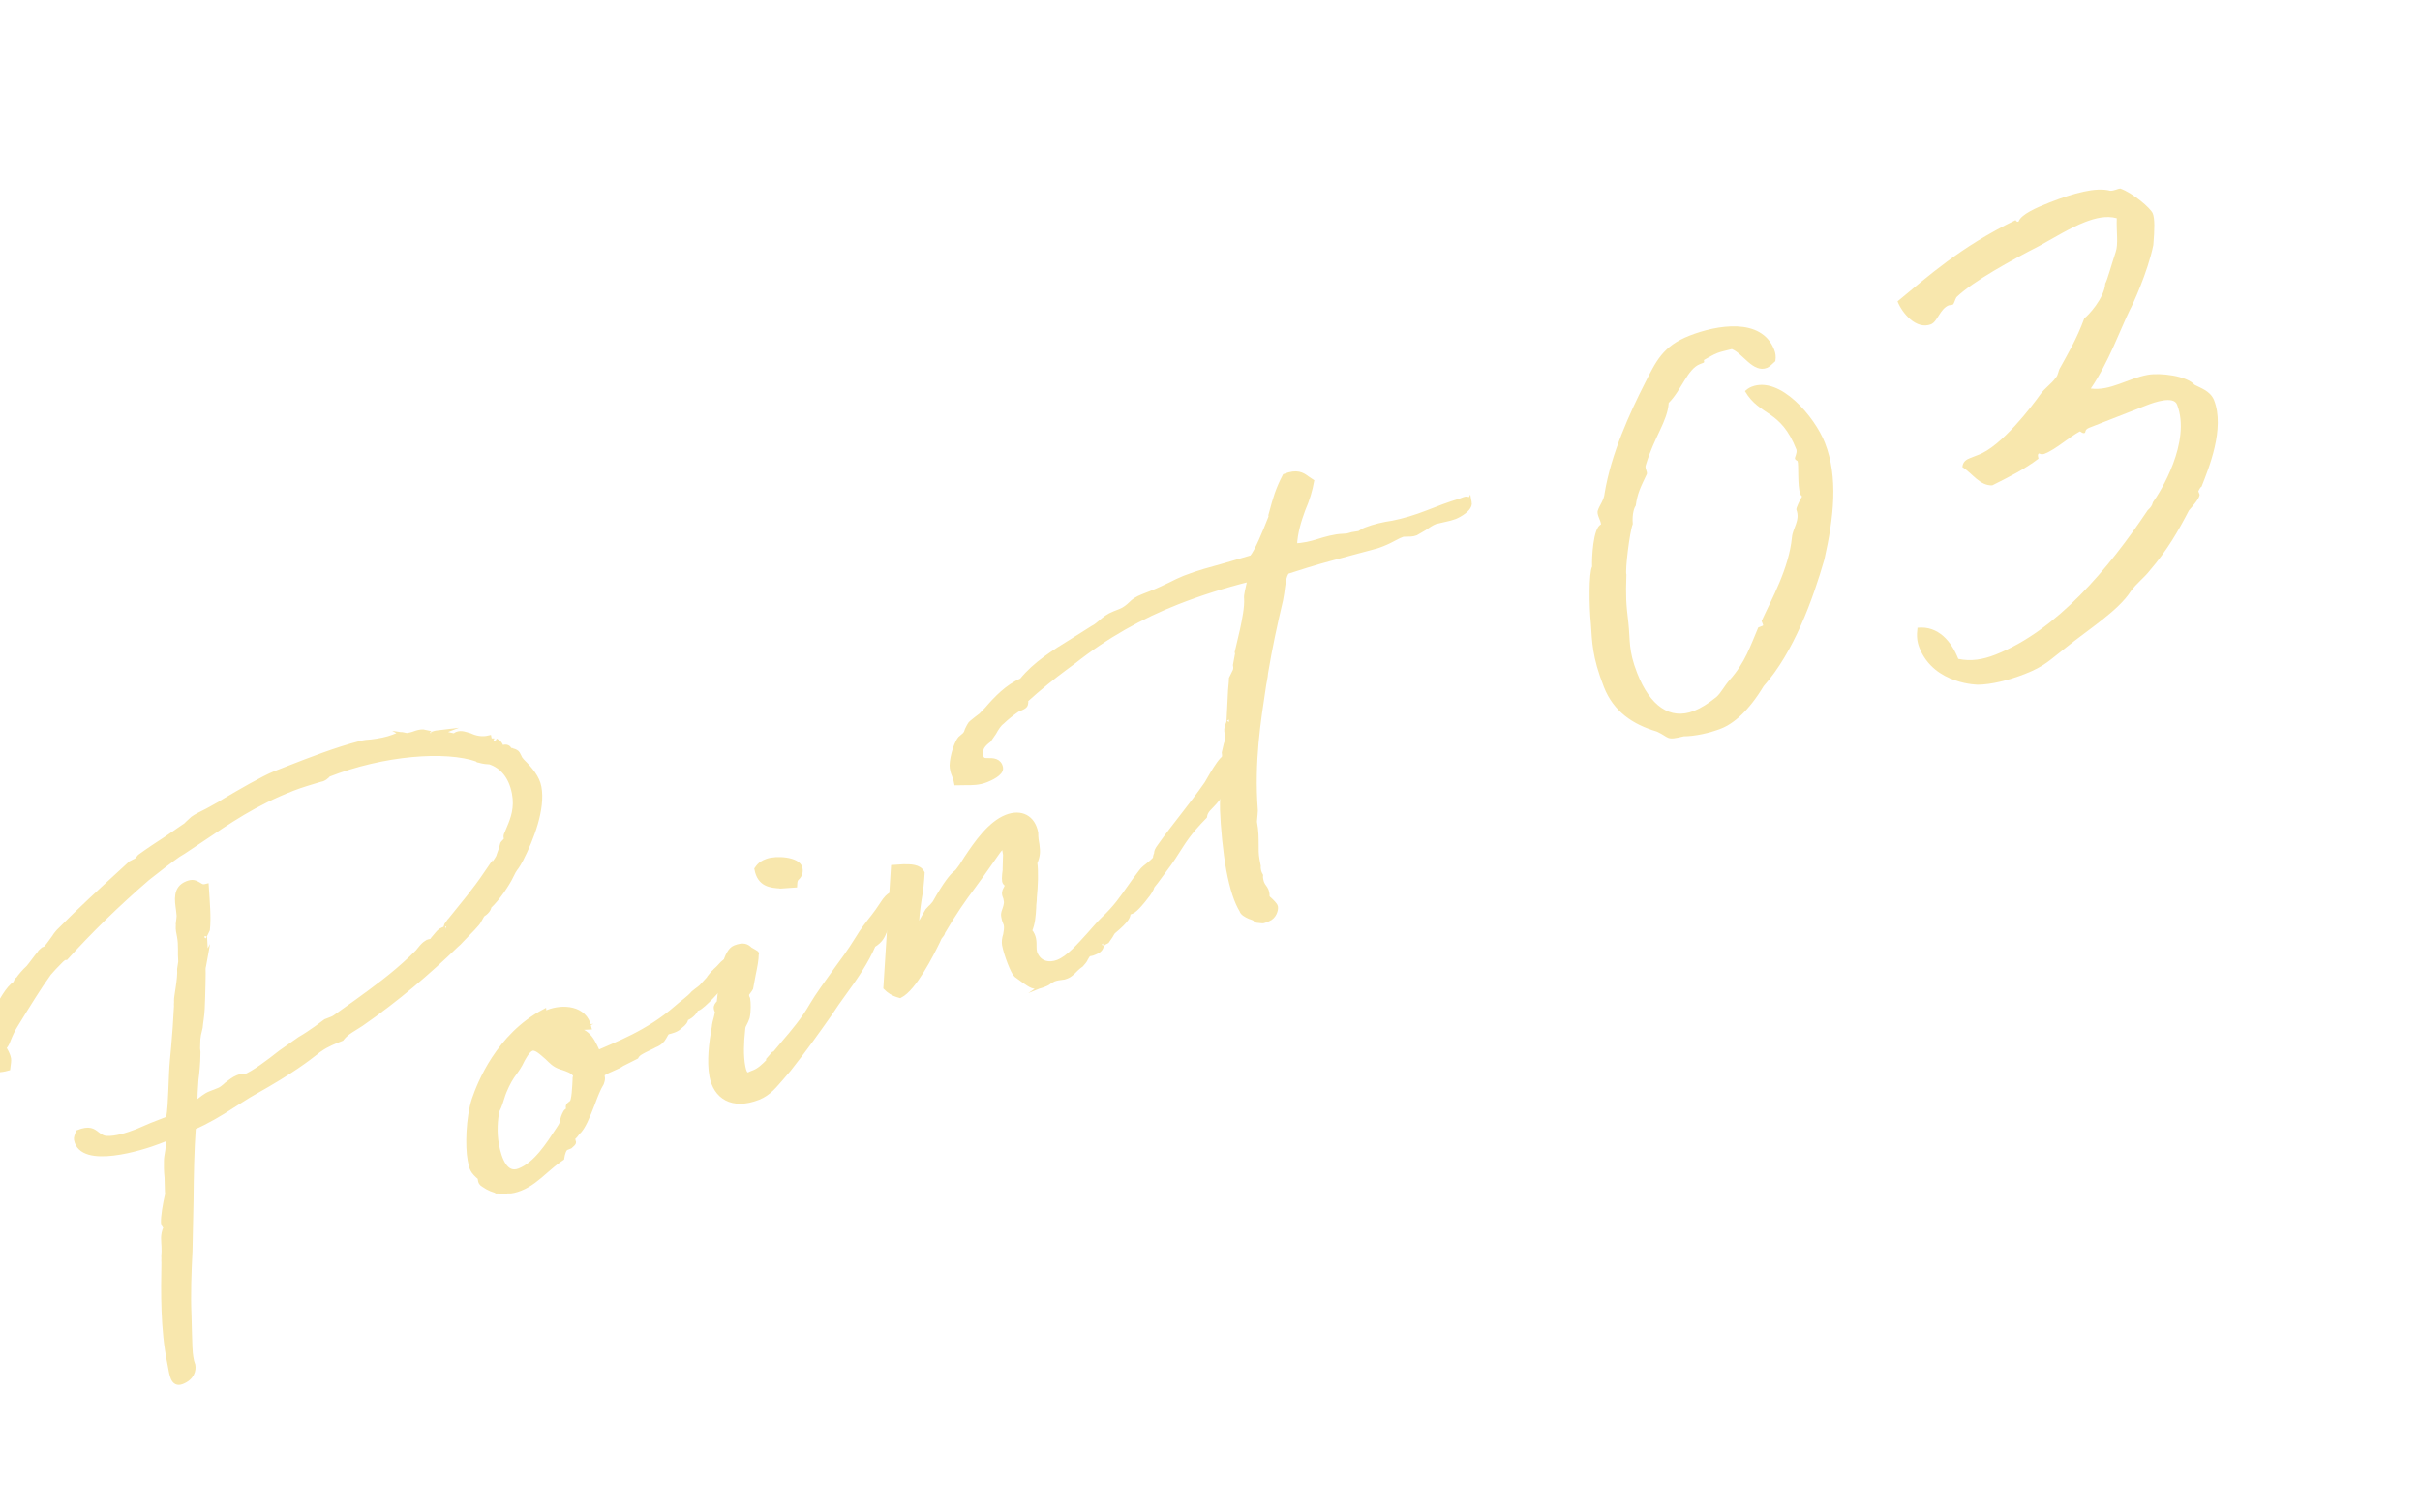 <?xml version="1.0" encoding="UTF-8"?>
<svg id="_01" data-name="01" xmlns="http://www.w3.org/2000/svg" width="240" height="150" viewBox="0 0 240 150">
  <g>
    <path d="M53.444,78.051c.403,2.144-.735,5.105-1.79,7.177-.111.204-.37.68-.574.921l-.5.784.092-.036c-.361.73-1.287,2.163-2.178,2.993-.027.386-.463.717-.825.912l-.027.118-.176.39.046-.018c-.186.34-.898,1.048-1.734,1.909-.119.154-.416.431-.547.535-2.699,2.609-5.871,5.349-9.444,7.817l-.668.422c-.446.281-.808.477-1.253,1.025-.742.291-1.439.563-2.145,1.053-.046.018-.176.123-.436.331-.695.54-2.255,1.792-6.088,3.934-.678.372-1.383.862-2.145,1.321-1.197.79-2.543,1.584-3.88,2.16-.163,2.312-.205,4.738-.229,7.263l-.103,5.018c-.108,2.077-.188,4.302-.1,6.356l.049,1.854c.021.902.051,1.854.135,2.303l.074.399c.029.15.104.281.122.381.094.499-.063,1.256-1.085,1.656-.881.345-.985-.739-1.145-1.586l-.066-.349c-.665-3.273-.616-6.986-.565-9.896-.028-.15.018-.435-.011-.585.037-.335.027-.653.018-.97-.011-.585-.16-1.115.191-1.895-.009-.05-.019-.1-.074-.131-.065-.082-.131-.163-.168-.363-.02-.635.164-1.777.413-2.838-.038-.2-.03-.952-.059-1.637-.065-.616-.076-1.201-.06-1.636,0-.267.046-.553.166-1.242l-.037.068c.027-.385.109-.739.127-1.174l-1.021.4c-1.625.635-7.651,2.512-8.157-.181-.029-.149.036-.335.165-.708,1.114-.436,1.468-.146,1.878.176.288.208.576.417.976.421.854.04,1.988-.296,3.009-.696.465-.182.92-.413,1.384-.595l1.718-.672c.147-.807.191-1.895.227-2.765l.072-1.741c.035-.87.127-1.709.209-2.598.109-1.274.209-2.598.28-4.071-.028-.15.028-.386,0-.535-.019-.367.387-2.186.311-3.119l.111-.739c-.076-.934.043-1.623-.126-2.52l-.094-.499c-.065-.349-.021-.635.054-1.038l-.047.018c.019-.168.064-.453.046-.553-.028-.149-.02-.367-.058-.566-.121-.916-.347-2.113.861-2.585.557-.218.779-.091,1.114.099.223.127.353.29.78.176.105,1.618.238,3.119.11,4.293l-.287.594.01.05c-.019-.1.028.685.048,1.052.02.367.029.685-.062,1.256l.037-.068-.147.807c.01.05-.027.118-.027.118.028.15-.032,3.01-.087,4.049-.025.653-.155,1.292-.201,1.845l-.165.707-.064.453s-.017.703-.026.92c.038.199.048.517.029.684-.008.753-.09,1.641-.191,2.43-.054.771-.126,1.709-.088,2.444.046-.019.121-.155.167-.173.437-.331.863-.712,1.327-.894l.882-.345c.232-.091.491-.3.789-.576.353-.245.649-.521,1.066-.685.278-.109.382-.095.483-.082.056.032.158.045.158.045.975-.381,2.413-1.48,3.629-2.437l1.893-1.33c.585-.335,1.113-.703,1.643-1.071l.919-.681.558-.218c.139-.054.277-.109.408-.213l2.152-1.538c1.754-1.275,3.554-2.569,5.372-4.297l.547-.535-.037.068c.371-.413.668-.957,1.226-1.175.046-.018.24-.041.334-.077.027-.118.193-.29.397-.531s.362-.463.641-.572l.325-.127c-.047.018.018-.167.083-.354l.315-.444-.037.068.445-.549c.806-1.012,1.992-2.386,3.281-4.282-.028.118.408-.481.602-.771.158-.222.288-.326.547-.803,0,0-.009-.05.028-.118.102-.254.388-1.115.388-1.115l-.084.086c.028-.118.195-.29.362-.463-.037.068-.027.118-.027.118.073-.136.102-.254.073-.403-.019-.1-.037-.199.074-.403l.24-.576c.379-.898.777-1.963.505-3.409-.328-1.745-1.259-2.719-2.431-3.117-.251-.009-.604-.031-1.078-.167-.056-.031-.093.037-.168-.095-3.096-1.09-9.291-.647-14.816,1.515.01.05-.083.086-.121.154-.083.086-.259.208-.444.281-.094.036-.288.059-.427.114-.66.205-1.654.486-2.489.813-3.853,1.508-6.274,3.205-9.329,5.256l-1.549,1.034-.492.3c-.705.49-2.014,1.483-3.053,2.318-2.959,2.55-5.779,5.312-8.088,7.875-.148.005-.205-.027-.789.576.037-.068-.334.345-.992,1.084l-.12.154c.046-.018.037-.068.083-.086-.787,1.111-1.862,2.816-3.196,4.998-.269.426-.481.885-.685,1.392-.14.322-.121.422-.445.816.02.1.168.363.242.494.084.181.168.363.215.612.028.15-.008.485-.072.938-1.514.432-2.787.02-3.031-1.276-.225-1.197.701-2.63,1.48-3.791l.296-.544c.538-.853,1.297-2.381,2.021-2.771.074-.136.083-.354.27-.426.193-.29.602-.771.982-1.134l-.037.068c.408-.481.797-1.062,1.205-1.542l-.047.018c.037-.068.381-.363.381-.363l.186-.073c.139-.055.611-.721.927-1.166.111-.204.278-.377.399-.531,2.346-2.364,3.709-3.593,7.15-6.759.094-.036.316-.177.409-.213.046-.018.14-.054.269-.159l.037-.068.204-.24c.788-.576,1.764-1.225,2.607-1.77l1.81-1.243c.094-.036.178-.123.344-.295l.51-.467c.307-.227.9-.513,1.402-.763l.992-.549c.047-.018.363-.195.762-.458,1.346-.794,3.861-2.26,4.975-2.696l1.486-.581c1.764-.69,4.688-1.834,6.974-2.407.381-.096.771-.141,1.067-.15.78-.091,1.598-.25,2.201-.486l.371-.145c.465-.182.586-.069.79-.041l-.056-.032c.103.013.215.077.215.077.24-.041.529-.1.668-.155.371-.145.706-.223.957-.214l.622.131c.065.082.121.113.167.095l-.092.036c.055.032.148-.004.241-.041.278-.109.474-.132.669-.155-.094.036.316.09.465.086.418.104.947.271,1.087.217.046-.018.083-.086.223-.14.418-.164.8.008,1.273.144.493.236,1.171.398,1.886.226.057.299.215.344.354.29.103.014.353.022.297-.009.111.063.279.158.345.24.13.163.279.426.195.512l.186-.073c.372-.146.604.031.643.231l-.14.054c.056.032.065.082.019.1.186-.073.371-.146.482-.082l-.046.018c.576.149.521.385.745.779l.195.245c.856.843,1.508,1.658,1.677,2.556Z" style="fill: #f8e7ad; stroke: #f8e7ad; stroke-miterlimit: 10; stroke-width: .5px;"/>
    <path d="M72.614,95.281l-.035,1.138-.891,1.098c-.76.993-2.429,2.716-2.625,2.472-.102.254-.407.748-1.058,1.003,0,.267-.203.508-.509.735-.417.431-.901.513-1.327.626-.084.086-.195.29-.307.494-.186.34-.436.599-.946.799-.223.14-.641.304-1.003.499-.314.177-.64.304-.825.644l-1.411.712c-.436.332-1.104.486-1.912.963-.064.186-.047.286-.027.385.019.1.037.199-.092.571-.307.494-.61,1.256-.906,2.068-.473,1.202-.907,2.335-1.463,2.821l-.242.309c-.083.086-.26.208-.23.358l.037.199c.019.1.168.095-.307.495l-.371.145c-.232.091-.389.581-.453,1.034-.752.508-1.132.871-1.605,1.27-.77.676-1.539,1.352-2.515,1.733-.418.164-.845.277-1.245.273.094-.036-.102-.014-.148.004-.343.027-1.18.087-2.212-.633-.279-.158-.308-.308-.335-.458-.02-.1-.038-.199.008-.218-.827-.693-.874-.943-1.033-1.79-.244-1.296-.185-4.157.416-5.998.545-1.605,2.405-6.294,6.935-8.708.01.05-.046.286-.186.34l.232-.091c.093-.036.223-.141.362-.195,1.393-.545,3.604-.447,4.016,1.48l-1.086.051.047-.019c-.493.032-.986.064-1.32.142,2.082-.064,2.557.874,3.145,2.143l.093.231c1.792-.808,4.968-1.944,7.835-4.457.51-.468,1.178-.889,1.669-1.456.474-.399.706-.49.946-.798l.539-.585c-.01-.05.602-.771.648-.789.686-.59.565-.703,1.279-1.143l.419.104ZM55.816,105.869l-.158-.045c-.688-.212-1.015-.62-1.377-.96-.596-.517-1.145-1.051-1.562-.887-.418.163-.826.912-1.149,1.573-.223.408-.464.717-.778,1.161-.314.445-.787,1.379-1,2.104-.129.372-.24.844-.499,1.32-.194.825-.284,2.199-.06,3.396.272,1.446.889,3.132,2.281,2.587,1.625-.636,2.82-2.495,3.904-4.15.314-.444.37-.68.389-.848.019-.167.074-.404.296-.812.037-.068.167-.172.306-.227l-.037-.199c-.057-.299.092-.304.307-.494.277-.109.321-1.732.357-2.335-.028-.15.045-.286.074-.404-.289-.476-.866-.625-1.293-.779Z" style="fill: #f8e7ad; stroke: #f8e7ad; stroke-miterlimit: 10; stroke-width: .5px;"/>
    <path d="M89.623,89.376c-.057-.032-.214.191-.445.549-.074.404-.52.417-1.131,1.941-.082.086-.223.141-.314.445-.24.576-.416.966-1.131,1.406-.694,1.61-1.704,3.129-2.975,4.857-.436.599-.908,1.265-1.371,1.982-1.141,1.624-2.4,3.402-4.051,5.493l-.695.807c-.658.739-1.251,1.56-2.318,1.978-2.601,1.017-4.21-.12-4.585-2.114-.282-1.496-.034-3.359.233-4.855.008-.217.119-.689.212-.993.056-.236.11-.472.092-.571-.01-.05-.065-.082-.103-.281-.047-.249.119-.422.287-.594l.127-1.174c.155-1.56.514-3.895,1.442-4.258.836-.327,1.171-.137,1.478.171.223.127.781.444.623.398.01.585-.146,1.342-.303,2.099l-.248,1.329c-.037.068-.111.204-.353.512-.037.068-.083.086-.027.385.01.05.065.082.084.181.065.349.086,1.251-.053,1.841-.027.118-.203.508-.352.78-.037.068-.074.136-.101.521-.129,1.174-.182,2.48.024,3.577.179.948.466.888.782.711l.324-.127c.512-.2.938-.581,1.521-1.184-.047.018-.056-.032-.064-.082l.491-.567.14-.054.936-1.116c.899-1.048,1.92-2.25,2.744-3.696.564-.971,1.52-2.254,2.465-3.588.594-.821,1.196-1.592,2.113-3.075.416-.698.936-1.383,1.501-2.086.241-.309.52-.685,1.14-1.624.362-.463.548-.535.734-.608q-.047.018.055-.236c.789-.309.836-.06.883.189.037.2.066.617.188.73ZM77.477,87.866c-1.105-.049-2.128-.185-2.41-1.68.353-.512.631-.622,1.003-.767.882-.345,3.103-.197,3.271.701.094.499-.147.807-.36.998-.084.086-.158.222-.176.657l-1.328.092Z" style="fill: #f8e7ad; stroke: #f8e7ad; stroke-miterlimit: 10; stroke-width: .5px;"/>
    <path d="M122.281,75.849c.113.598-.081.889-.275,1.179-.204.24-.361.462-.427.648-.036.335,0,.535-1.14,1.891-.407.481-.899.78-.982,1.401-1.632,1.656-2.113,2.54-2.771,3.547-.38.63-.973,1.451-2.048,2.889-.325.395-.408.481-.464.716-.074.136-.176.39-.584.871-.156.222-.964,1.233-1.335,1.379l-.418.163c.094.231.02.635-1.446,1.851-.083.086-.23.358-.269.427l-.353.512-.408.213c.093-.036-.027.118-.12.154-.065.186-.009.485-.658.739l-.278.109c-.094.036-.195.023-.288.059-.14.054-.251.259-.362.463-.064.186-.231.358-.436.599-.353.245-.603.503-.854.762-.129.104-.297.277-.574.386-.094.036-.326.127-.428.114-.242.041-.539.05-.864.177-.14.054-.362.195-.538.318l.047-.019c-.13.104-.408.213-.594.286-.883.345-1.199-.013-1.822-.412l-.809-.593c-.299-.258-.98-2.026-1.158-2.973-.047-.249-.02-.635.109-1.007.046-.286.129-.639.063-.988-.019-.1-.084-.181-.112-.331-.074-.132-.103-.281-.141-.48-.037-.199-.01-.317.019-.435.13-.372.296-.812.239-1.111l-.057-.299c-.019-.1-.084-.181-.111-.331-.057-.299.063-.453.212-.725.046-.018,0-.268.036-.336-.157-.045-.232-.177-.25-.276-.057-.299.025-.92.107-1.542l-.046.018.026-.92c.027-.118-.01-.317-.066-.616-.047-.249-.01-.317-.094-.499-.307.227-.547.535-.741.825-.751,1.043-1.214,1.76-2.326,3.266-.919,1.216-1.901,2.617-3.03,4.558.055.032-.102.254-.306.494l-.177.39c-.61,1.256-2.314,4.653-3.725,5.365-.734-.194-1.089-.484-1.396-.792l.749-11.909.986-.064c.697-.005,1.541-.015,1.859.611-.046.821-.128,1.709-.303,2.634-.129.907-.284,1.931-.273,3.051.39-.581.787-1.379,1.13-1.941.121-.154.417-.431.548-.536l-.047.019.204-.24c1.12-1.991,1.696-2.644,2.039-2.939.177-.122.297-.277.612-.721l.5-.785c1.01-1.52,2.345-3.433,3.969-4.069,1.439-.563,2.602.052,2.884,1.548,0,.535.066.884.122,1.183.086.716.096,1.034-.21,1.795.122.916.069,2.221-.05,3.445.01.317-.072.671-.062.989-.045.82-.1,1.591-.414,2.303.251.276.363.607.4.807.057.299.047.517.048.784-.009.218.02.368.058.567.42,1.174,1.488,1.291,2.324.964,1.067-.418,2.087-1.62,3.08-2.704.454-.499.898-1.048,1.362-1.497,1.354-1.279,1.892-2.132,2.643-3.175.315-.444.667-.957,1.149-1.574.194-.29.547-.535.807-.744.214-.19.39-.313.594-.553-.009-.05.074-.404.148-.539-.029-.15.036-.336.314-.712,1.455-2.068,3.133-4.009,4.662-6.213,0,0,.416-.698.564-.971.381-.63.918-1.483,1.242-1.61.465-.182.744.512.781.711Z" style="fill: #f8e7ad; stroke: #f8e7ad; stroke-miterlimit: 10; stroke-width: .5px;"/>
    <path d="M145.709,49.821c.123.648-1.057,1.27-1.428,1.416-.278.109-.66.204-.947.263l-1.002.232c-.372.146-.725.39-1.078.635-.269.159-.854.495-.854.495-.324.127-.678.105-.826.109l-.446.014c-.278.109-.511.2-.78.358-.361.195-.771.409-1.281.608-.186.073-.604.236-.845.277l-3.511.945c-1.327.359-1.95.496-5.052,1.495-.38.363-.435,1.401-.544,2.14l-.119.689c-.582,2.475-1.061,4.698-1.483,7.218-.019.436-.193,1.093-.248,1.596-.44,2.956-1.149,7.141-.769,12.077,0,0-.018.168-.027.385-.037.336-.064.721-.064.721.188.997.162,1.65.172,2.235-.008.485-.008,1.02.086,1.519l.122.648c-.019.168.01.318.038.467.028.149.112.331.188.462-.02.168.009.317.027.417.057.299.132.43.206.562.14.213.325.408.382.707.02.1.047.25.029.417.148.263.139.213.195.245.242.226.605.566.643.766.047.249-.119.957-.723,1.193l-.325.127c-.093.036-.187.073-.288.059-1.059-.067-.167-.095-1.227-.43-.326-.14-.717-.362-.764-.612-.503-.82-.941-2.094-1.299-3.988-.337-1.795-.564-4.329-.623-5.966-.021-.902.025-1.455.08-1.958.129-.639.146-1.074.174-1.727l-.039-1.002c-.01-.317-.002-.802-.039-1.002l.193-.825c.102-.254.193-.558.119-.957l-.066-.349c-.037-.199.093-.571.194-.825l.037-.068c-.037.068-.028-.15,0-.268l.126-2.511c.009-.485.101-1.056.108-1.542l.324-.662c.074-.136.139-.322.074-.671l.294-1.614-.046.018.441-1.886c.213-.993.471-2.271.414-3.106-.057-.299.155-1.024.257-1.546.093-.304.147-.272.073-.403-2.665.668-5.014,1.427-7.196,2.28-3.621,1.417-7.093,3.364-10.304,5.905l-.918.681c-.919.68-2.439,1.865-3.971,3.266.093-.036.148-.004.158.045-.047.286.074.399-.668.689-.232.091-.27.159-.315.177-.353.245-.919.681-1.383,1.13-.306.227-.575.653-.797,1.061l-.51.735c-.214.191-.975.649-.806,1.547.084.448.345.508.643.498.594-.018,1.198.013,1.33.711.103.548-1.049,1.052-1.42,1.198-.743.291-1.394.278-1.941.278l-.994.014c-.066-.349-.169-.63-.262-.861-.084-.181-.121-.381-.168-.63-.094-.499.273-2.249.803-2.884,0,0,.213-.191.344-.295.046-.018.129-.104.166-.172.084-.086.111-.204.176-.39.074-.136.139-.322.334-.612.166-.172.39-.313.603-.503.13-.104.437-.331.437-.331l.584-.603c.9-1.048,2.021-2.237,3.451-2.849,1.336-1.646,3.164-2.79,5.085-3.97l2.005-1.266.047-.018c.314-.177.481-.349.742-.558.342-.294.686-.59,1.336-.844l.557-.218c.465-.182.762-.458,1.104-.753l-.046.018c.297-.277.557-.485,1.206-.74l.789-.309c.604-.236,1.337-.577,1.885-.844.455-.231,1.003-.499,1.421-.663,1.393-.545,2.535-.831,4.002-1.245l2.693-.786c.527-.635,1.277-2.48,1.851-3.936l.176-.658-.047.019c.323-1.197.591-2.158,1.286-3.501,1.207-.472,1.718-.137,2.184.216l.455.304c-.146.807-.415,1.768-.868,2.802-.36.998-.776,2.231-.82,3.586.892-.028,1.653-.219,2.312-.423.753-.241,1.699-.504,2.442-.527.195-.023.596-.019.633-.086.092-.037.427-.114,1.059-.2.176-.123.352-.245.631-.354.836-.327,1.792-.541,2.666-.668,1.105-.218,2.283-.573,3.444-1.027,1.067-.418,2.089-.817,3.269-1.172.604-.236.789-.309.873.14Z" style="fill: #f8e7ad; stroke: #f8e7ad; stroke-miterlimit: 10; stroke-width: .5px;"/>
  </g>
  <g>
    <path d="M175.238,36.483c-1.375.538-2.399-1.44-3.484-1.865-.681.181-1.072.249-1.434.391-.435.17-.768.386-1.318.686-.072.028.086.221-.059.278l-.361.142c-1.232.482-1.828,2.585-3.09,3.843-.118,1.831-1.438,3.367-2.268,6.156-.131.306.158.618.1.896-.639,1.354-.929,1.893-1.104,3.151-.116.13-.378.742-.292,1.814-.306.714-.775,4.637-.631,5.005-.074,2.154-.033,2.902.195,4.767.2,1.791-.019,2.727.875,5.011,1.269,3.242,3.25,4.677,5.639,3.742.652-.255,1.391-.714,2.217-1.377.493-.448.755-1.06,1.334-1.712,1.509-1.694,2.032-3.344,2.816-5.181l.072-.028c.145-.057.29-.114.362-.142q.073-.028.044-.102c-.029-.074-.086-.221-.115-.295l-.029-.074c.988-2.171,2.716-5.226,3.01-8.315.074-.879.842-1.689.438-2.721-.057-.147.364-.992.567-1.326-.101-.046-.13-.12-.188-.267-.288-.737-.141-2.919-.256-3.214-.028-.074-.202-.091-.26-.238s.218-.51.146-.907c-1.585-4.053-3.613-3.26-5.114-5.816.188-.159.376-.317.667-.431,2.824-1.105,6.262,2.988,7.271,5.567,1.326,3.39.886,7.386-.062,11.581-1.135,3.928-3.01,9.166-6.025,12.555-1.467,2.443-2.974,3.712-4.205,4.194-1.158.453-2.621.771-3.705.77-1.826.459-1.377.113-2.692-.476-2.358-.692-4.28-1.979-5.232-4.411-1.183-3.021-1.165-4.472-1.292-6.292-.172-1.718-.209-5.017.123-5.657-.041-.748.079-3.854.876-4.166.029-.352-.476-1.003-.302-1.412.145-.482.609-1.003.668-1.706.643-3.905,2.488-7.941,3.998-10.911,1.088-2.125,1.742-3.656,4.422-4.704,2.68-1.048,7.123-1.852,8.393,1.39.145.368.188.691.114,1.145-.305.289-.609.578-.827.663Z" style="fill: #f8e7ad; stroke-width: 0px;"/>
    <path d="M212.997,37.176c1.245-.232,3.879.097,4.645.987.534.301,1.562.579,1.938,1.537,1.095,2.8-.532,6.751-1.244,8.559-.146.057-.319.465-.319.465.029.074.086.221.115.295.115.295-.812,1.338-1.045,1.598-1.045,2.023-2.191,4.001-3.858,5.928-.552.726-1.334,1.287-1.929,2.114-1.248,1.933-4.203,3.769-6.421,5.571-1.608,1.224-2.044,1.819-4.071,2.613-1.593.623-3.346,1.054-4.677,1.065.246-.011-4.313.073-5.784-3.685-.23-.59-.287-1.163-.184-1.967,2.084-.221,3.384,1.395,4.047,3.09,1.273.267,2.446.063,3.678-.419,6.082-2.38,11.26-8.569,15.104-14.322.305-.289.42-.419.523-.799.709-.958,3.83-6.002,2.389-9.687-.346-.884-2.258-.222-2.982.062-.652.255-1.376.538-2.027.793-.797.312-1.449.567-2.245.878-.435.17-.869.34-1.448.567-.507.198-.318.464-.465.521-.217.085-.404-.181-.477-.153-1.102.601-2.391,1.785-3.477,2.21-.362.142-.521-.051-.594-.023-.189.159.027.499-.045.527-1.348,1.037-3.027,1.865-4.562,2.635-1.23.057-1.967-1.185-2.965-1.814.045-.527.377-.742.74-.884.217-.085.506-.199.797-.312,2.346-.833,5.42-4.925,6.174-5.985.479-.697,1.102-1.026,1.581-1.723.188-.159.233-.686.392-.918.828-1.513,1.641-2.851,2.41-4.937.334-.216,1.987-1.967,2.076-3.446.203-.334.611-1.854,1.032-3.123.276-.788.062-1.978.106-3.355-1.027-.278-2.098-.029-3.185.396-1.448.567-2.927,1.485-4.505,2.357-2.781,1.428-6.562,3.502-8.201,5.078-.159.232-.231.686-.377.743-.145.057-.318.04-.391.068-.869.34-1.117,1.627-1.77,1.882-1.447.566-2.85-1.095-3.311-2.274,2.971-2.437,6.232-5.412,11.708-8.064.028.074.159.193.231.164l.072-.028c.232-.686,1.725-1.354,3.1-1.893,2.318-.907,4.576-1.536,5.98-1.15.42.006.753-.21.998-.221,1.26.442,3.023,1.961,3.225,2.478.201.516.186,1.542.053,3.123-.539,2.675-2.123,6.099-2.326,6.433-.885,1.791-2.121,5.249-3.877,7.805,1.939.261,3.621-.991,5.647-1.36Z" style="fill: #f8e7ad; stroke-width: 0px;"/>
  </g>
</svg>